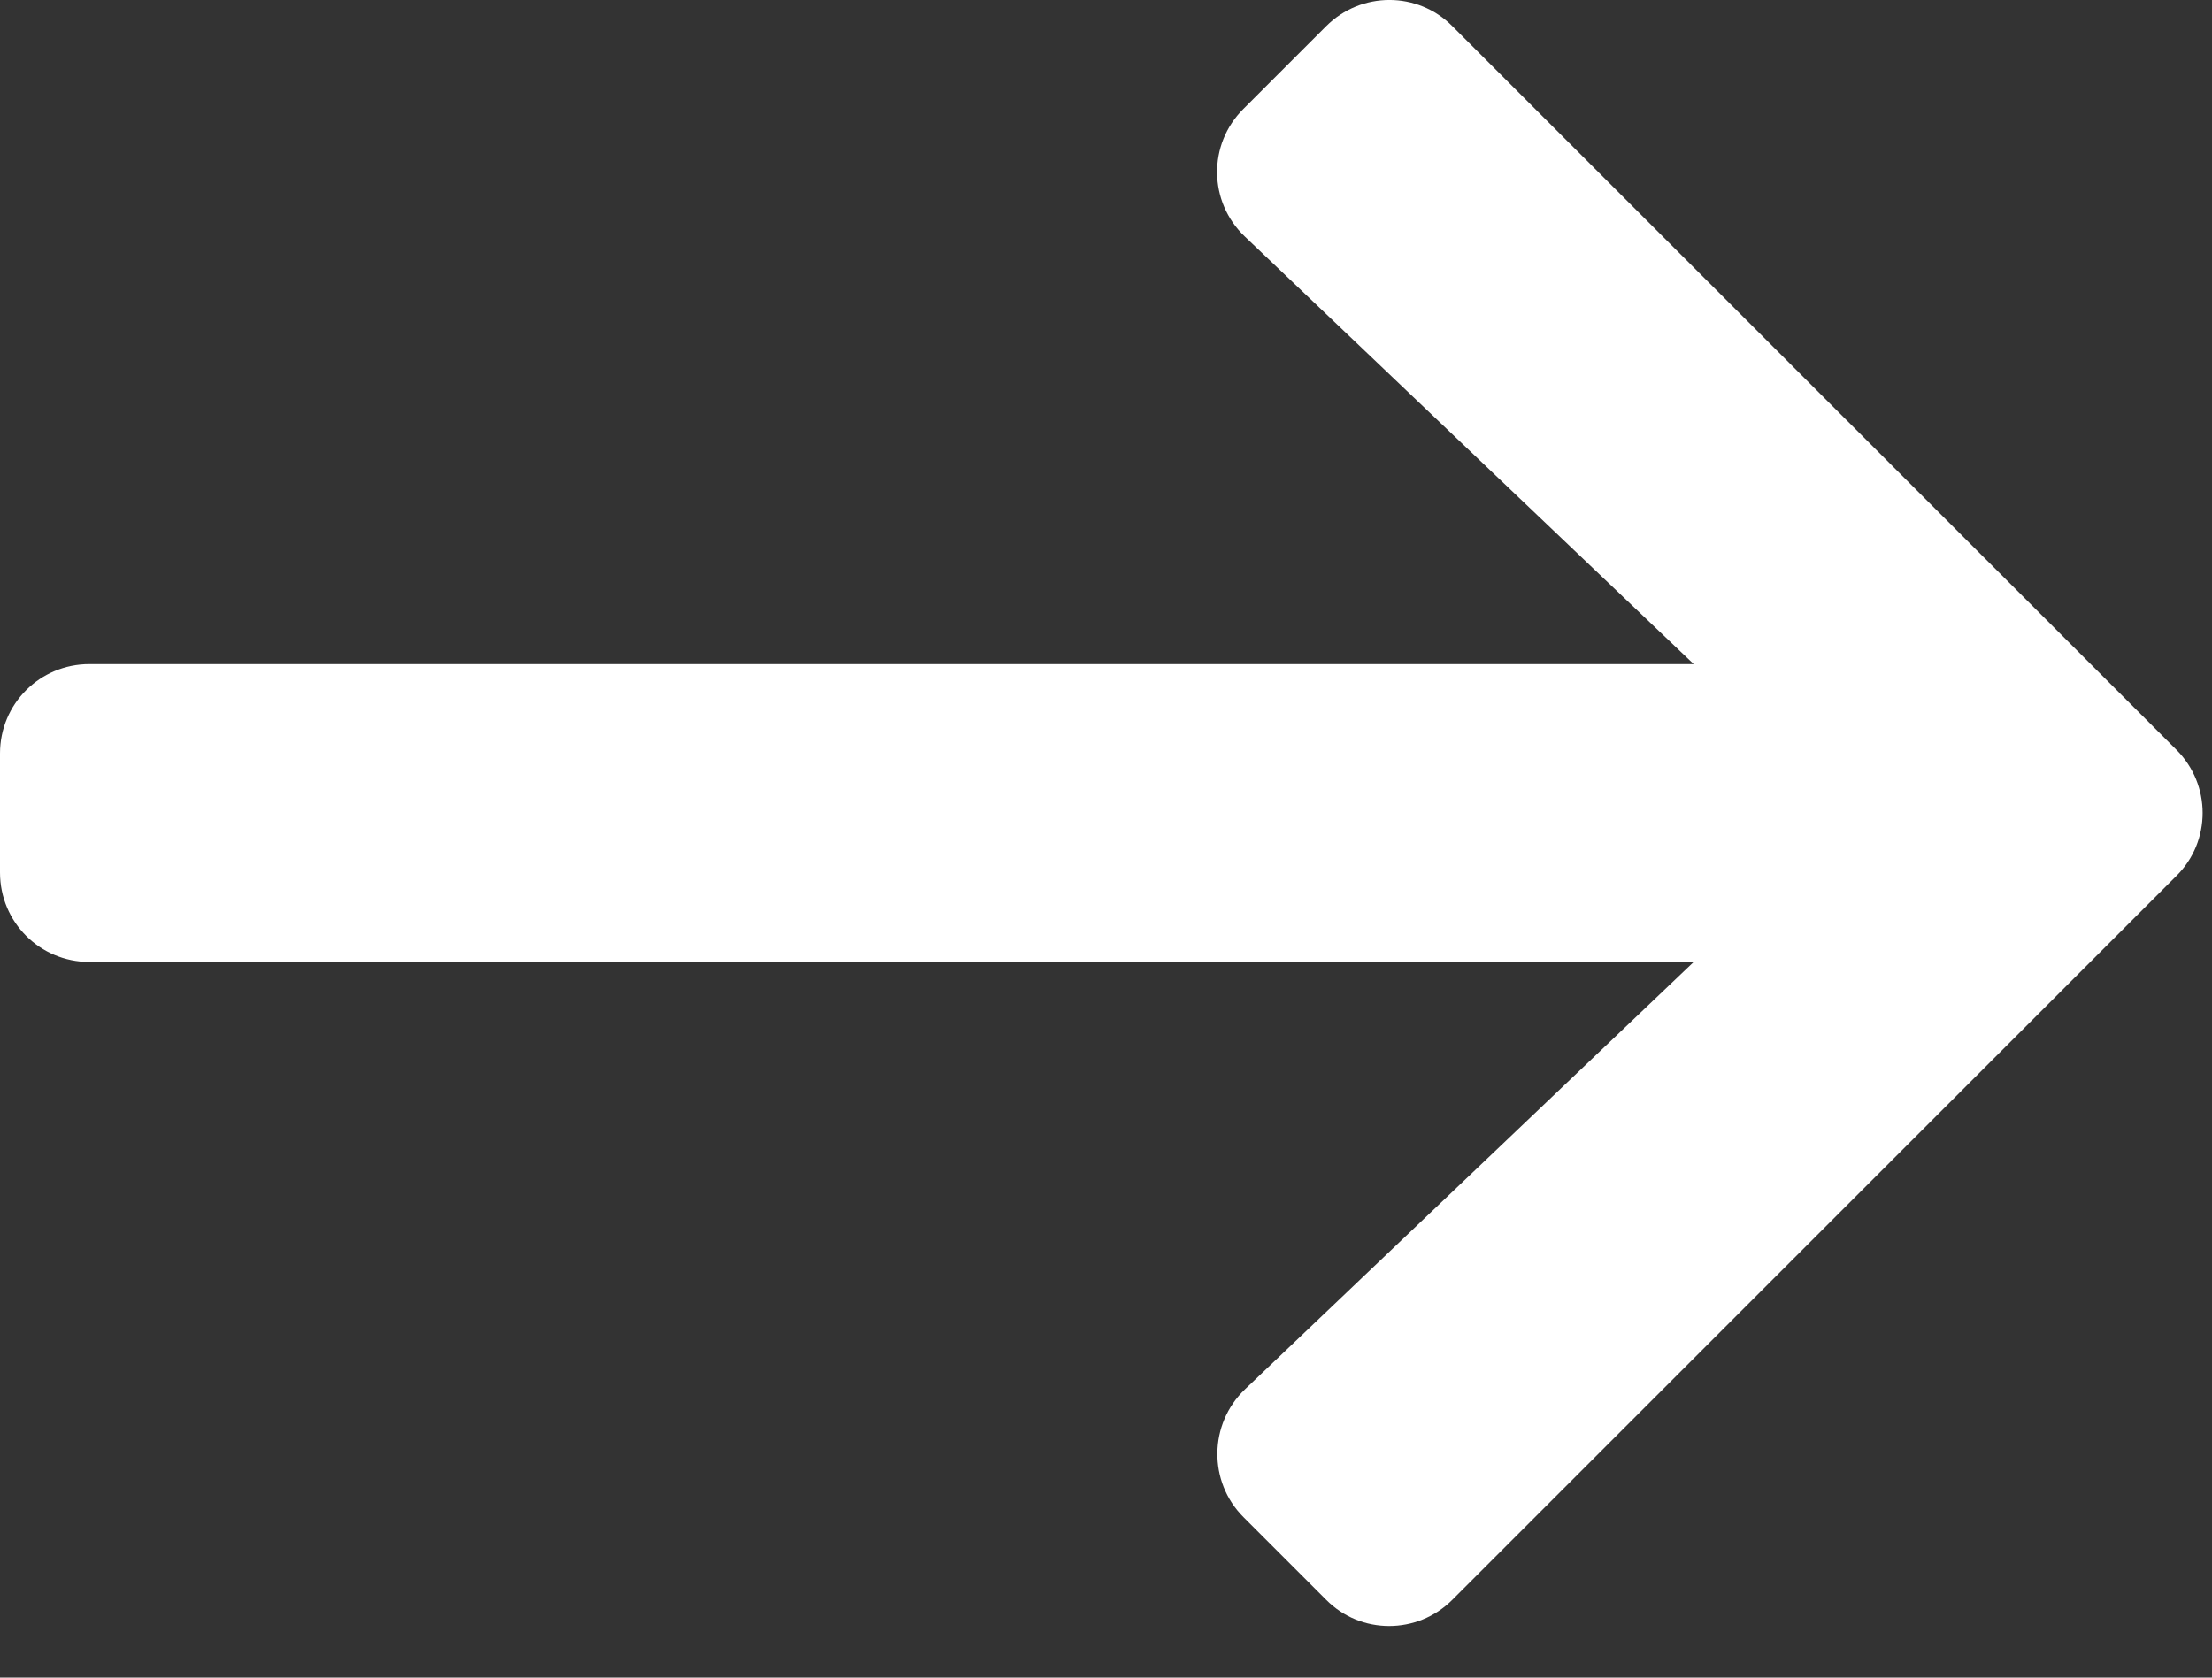 <svg width="29" height="22" viewBox="0 0 29 22" fill="none" xmlns="http://www.w3.org/2000/svg">
<rect x="0" y="0" width="29" height="22" fill="#333333" stroke="none"/>
<path d="M16.302 1.428L17.386 0.344C17.845 -0.115 18.587 -0.115 19.041 0.344L28.533 9.832C28.992 10.29 28.992 11.033 28.533 11.487L19.041 20.979C18.582 21.438 17.84 21.438 17.386 20.979L16.302 19.895C15.838 19.431 15.848 18.674 16.321 18.22L22.205 12.615H1.172C0.522 12.615 0 12.092 0 11.443V9.88C0 9.231 0.522 8.709 1.172 8.709H22.205L16.321 3.103C15.843 2.649 15.833 1.892 16.302 1.428Z" fill="white"/>
</svg>
